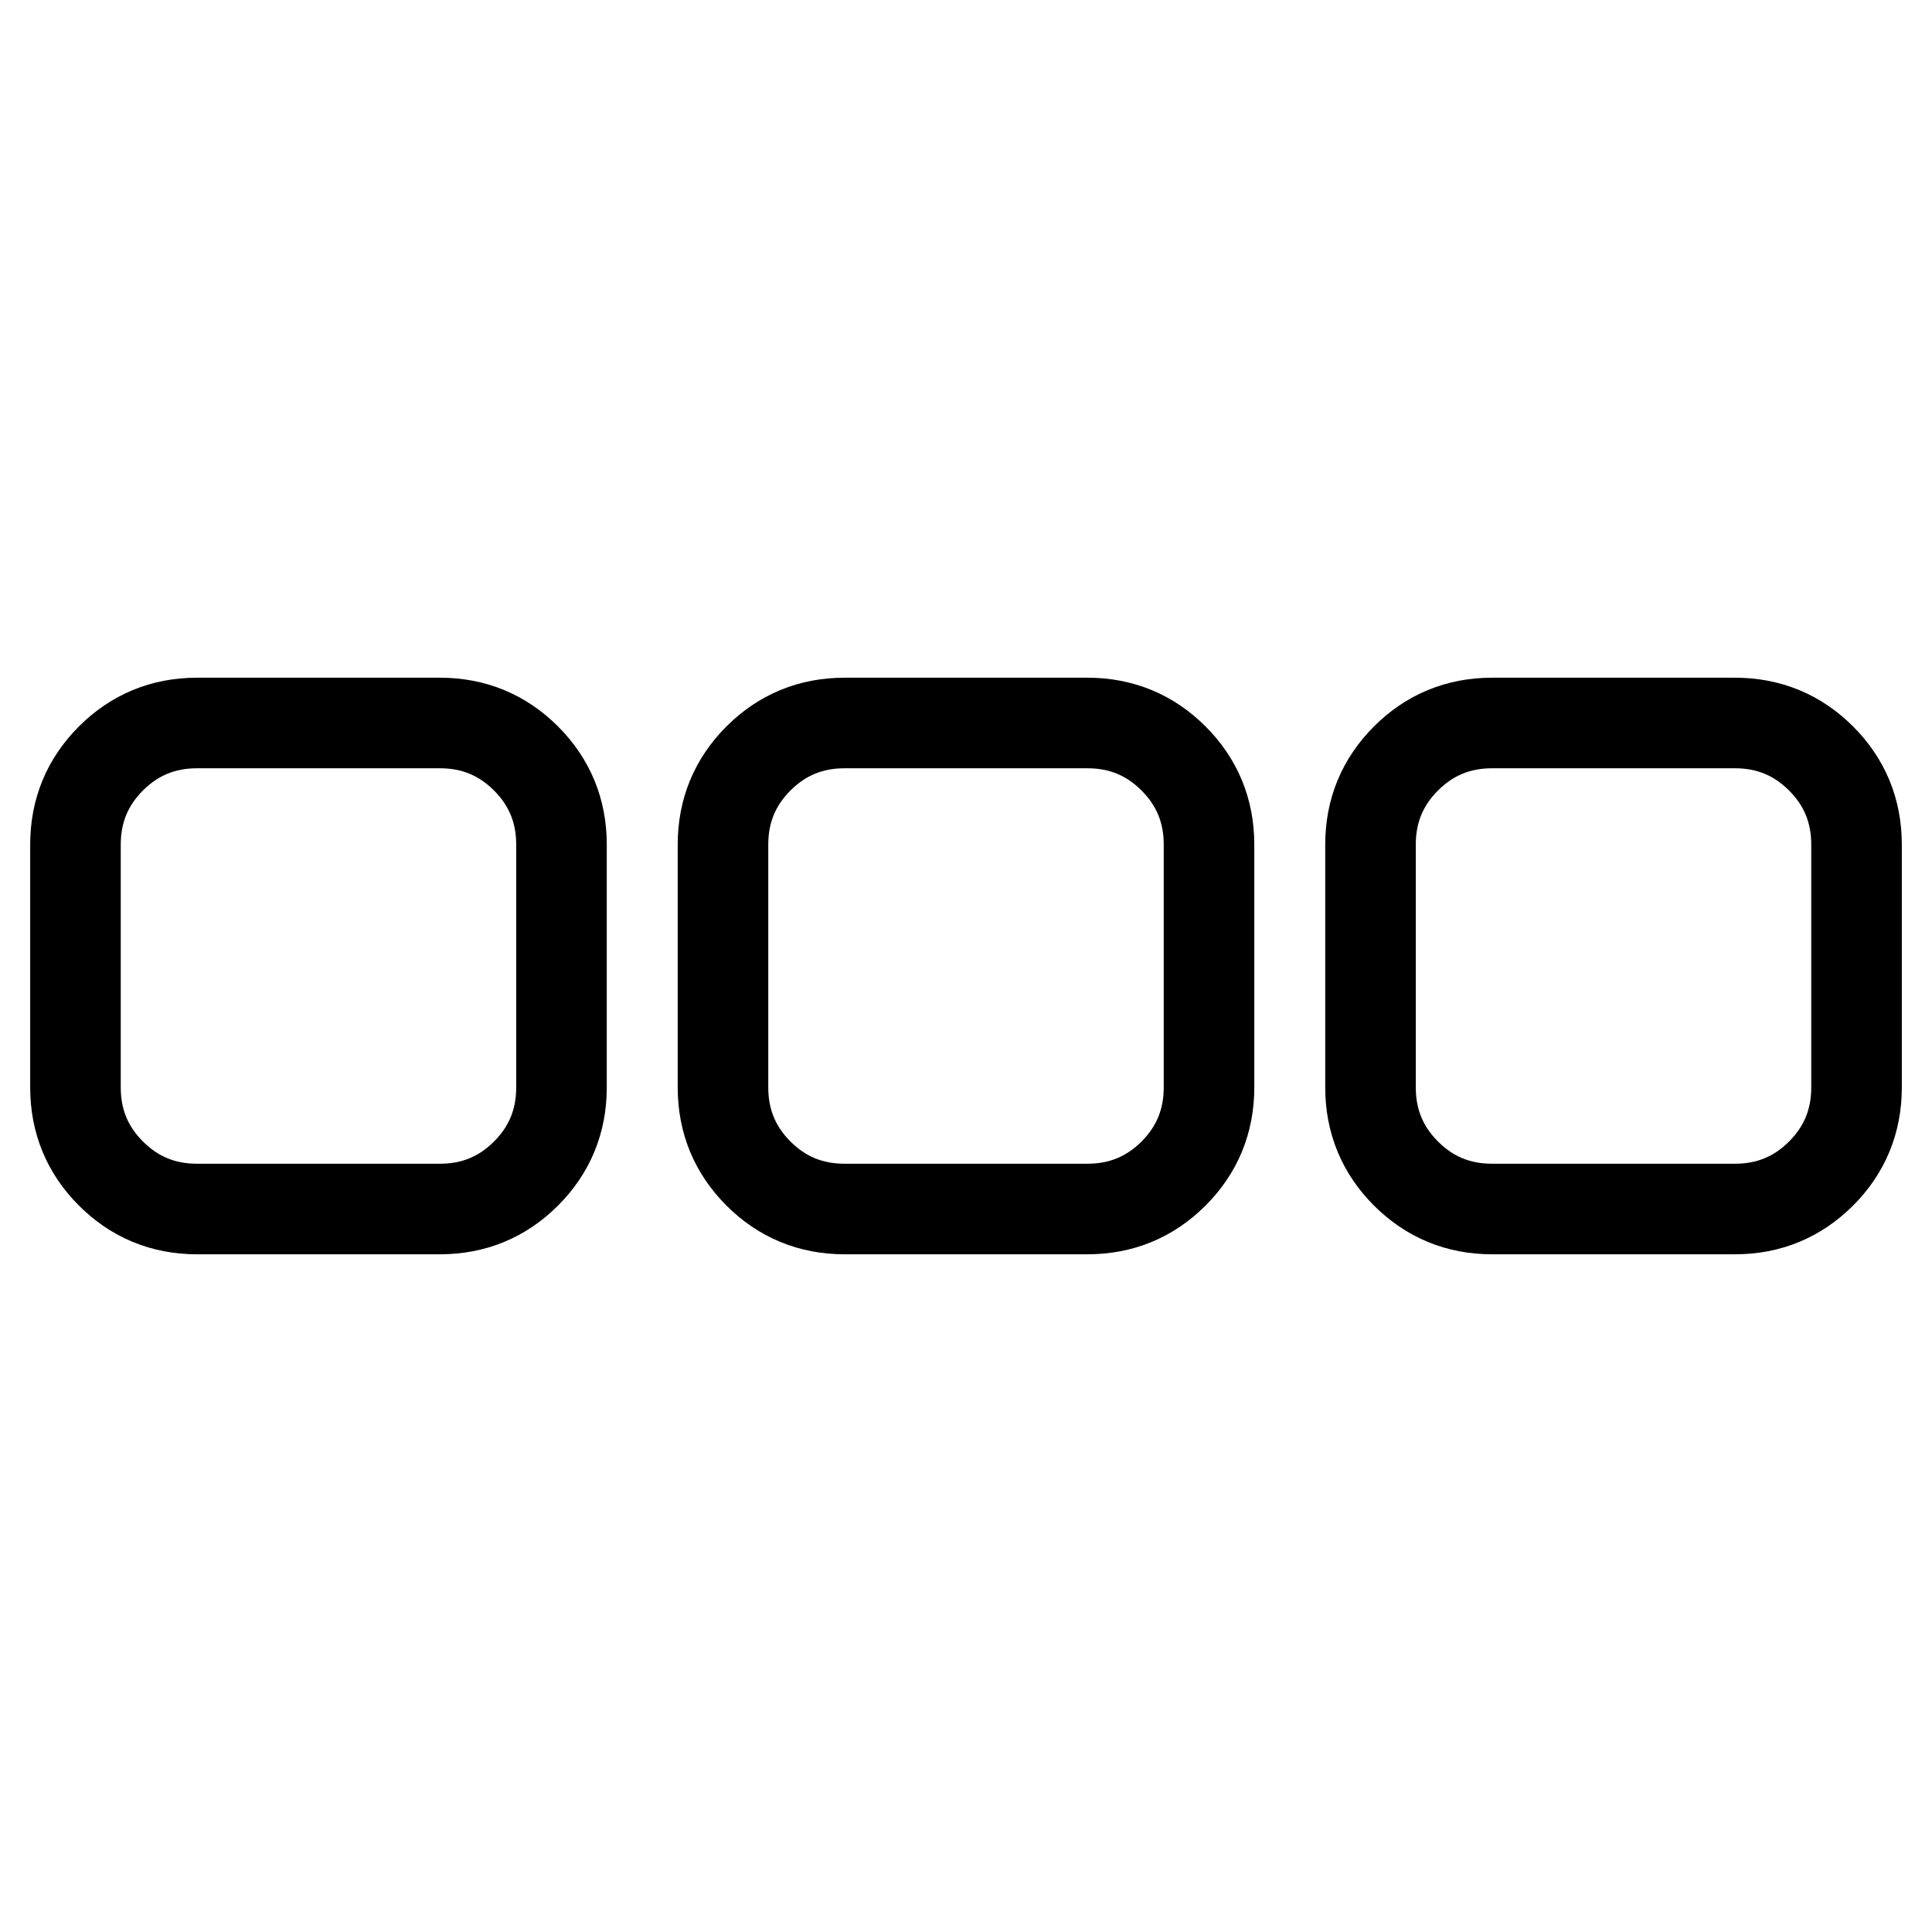 <?xml version="1.0" encoding="utf-8"?>
<!-- Svg Vector Icons : http://www.onlinewebfonts.com/icon -->
<!DOCTYPE svg PUBLIC "-//W3C//DTD SVG 1.1//EN" "http://www.w3.org/Graphics/SVG/1.1/DTD/svg11.dtd">
<svg version="1.1" xmlns="http://www.w3.org/2000/svg" xmlns:xlink="http://www.w3.org/1999/xlink" x="0px" y="0px" viewBox="0 0 256 256" enable-background="new 0 0 256 256" xml:space="preserve">
<g> <path stroke-width="12" fill-opacity="0" stroke="#000000"  d="M74.4,111.9v32.2c0,4.5-1.6,8.3-4.7,11.4c-3.1,3.1-6.9,4.7-11.4,4.7H26.1c-4.5,0-8.3-1.6-11.4-4.7 s-4.7-6.9-4.7-11.4v-32.2c0-4.5,1.6-8.3,4.7-11.4s6.9-4.7,11.4-4.7h32.2c4.5,0,8.3,1.6,11.4,4.7C72.8,103.6,74.4,107.4,74.4,111.9z  M160.2,111.9v32.2c0,4.5-1.6,8.3-4.7,11.4c-3.1,3.1-6.9,4.7-11.4,4.7h-32.2c-4.5,0-8.3-1.6-11.4-4.7s-4.7-6.9-4.7-11.4v-32.2 c0-4.5,1.6-8.3,4.7-11.4s6.9-4.7,11.4-4.7h32.2c4.5,0,8.3,1.6,11.4,4.7C158.6,103.6,160.2,107.4,160.2,111.9z M246,111.9v32.2 c0,4.5-1.6,8.3-4.7,11.4c-3.1,3.1-6.9,4.7-11.4,4.7h-32.2c-4.5,0-8.3-1.6-11.4-4.7c-3.1-3.1-4.7-6.9-4.7-11.4v-32.2 c0-4.5,1.6-8.3,4.7-11.4c3.1-3.1,6.9-4.7,11.4-4.7h32.2c4.5,0,8.3,1.6,11.4,4.7C244.4,103.6,246,107.4,246,111.9z"/></g>
</svg>